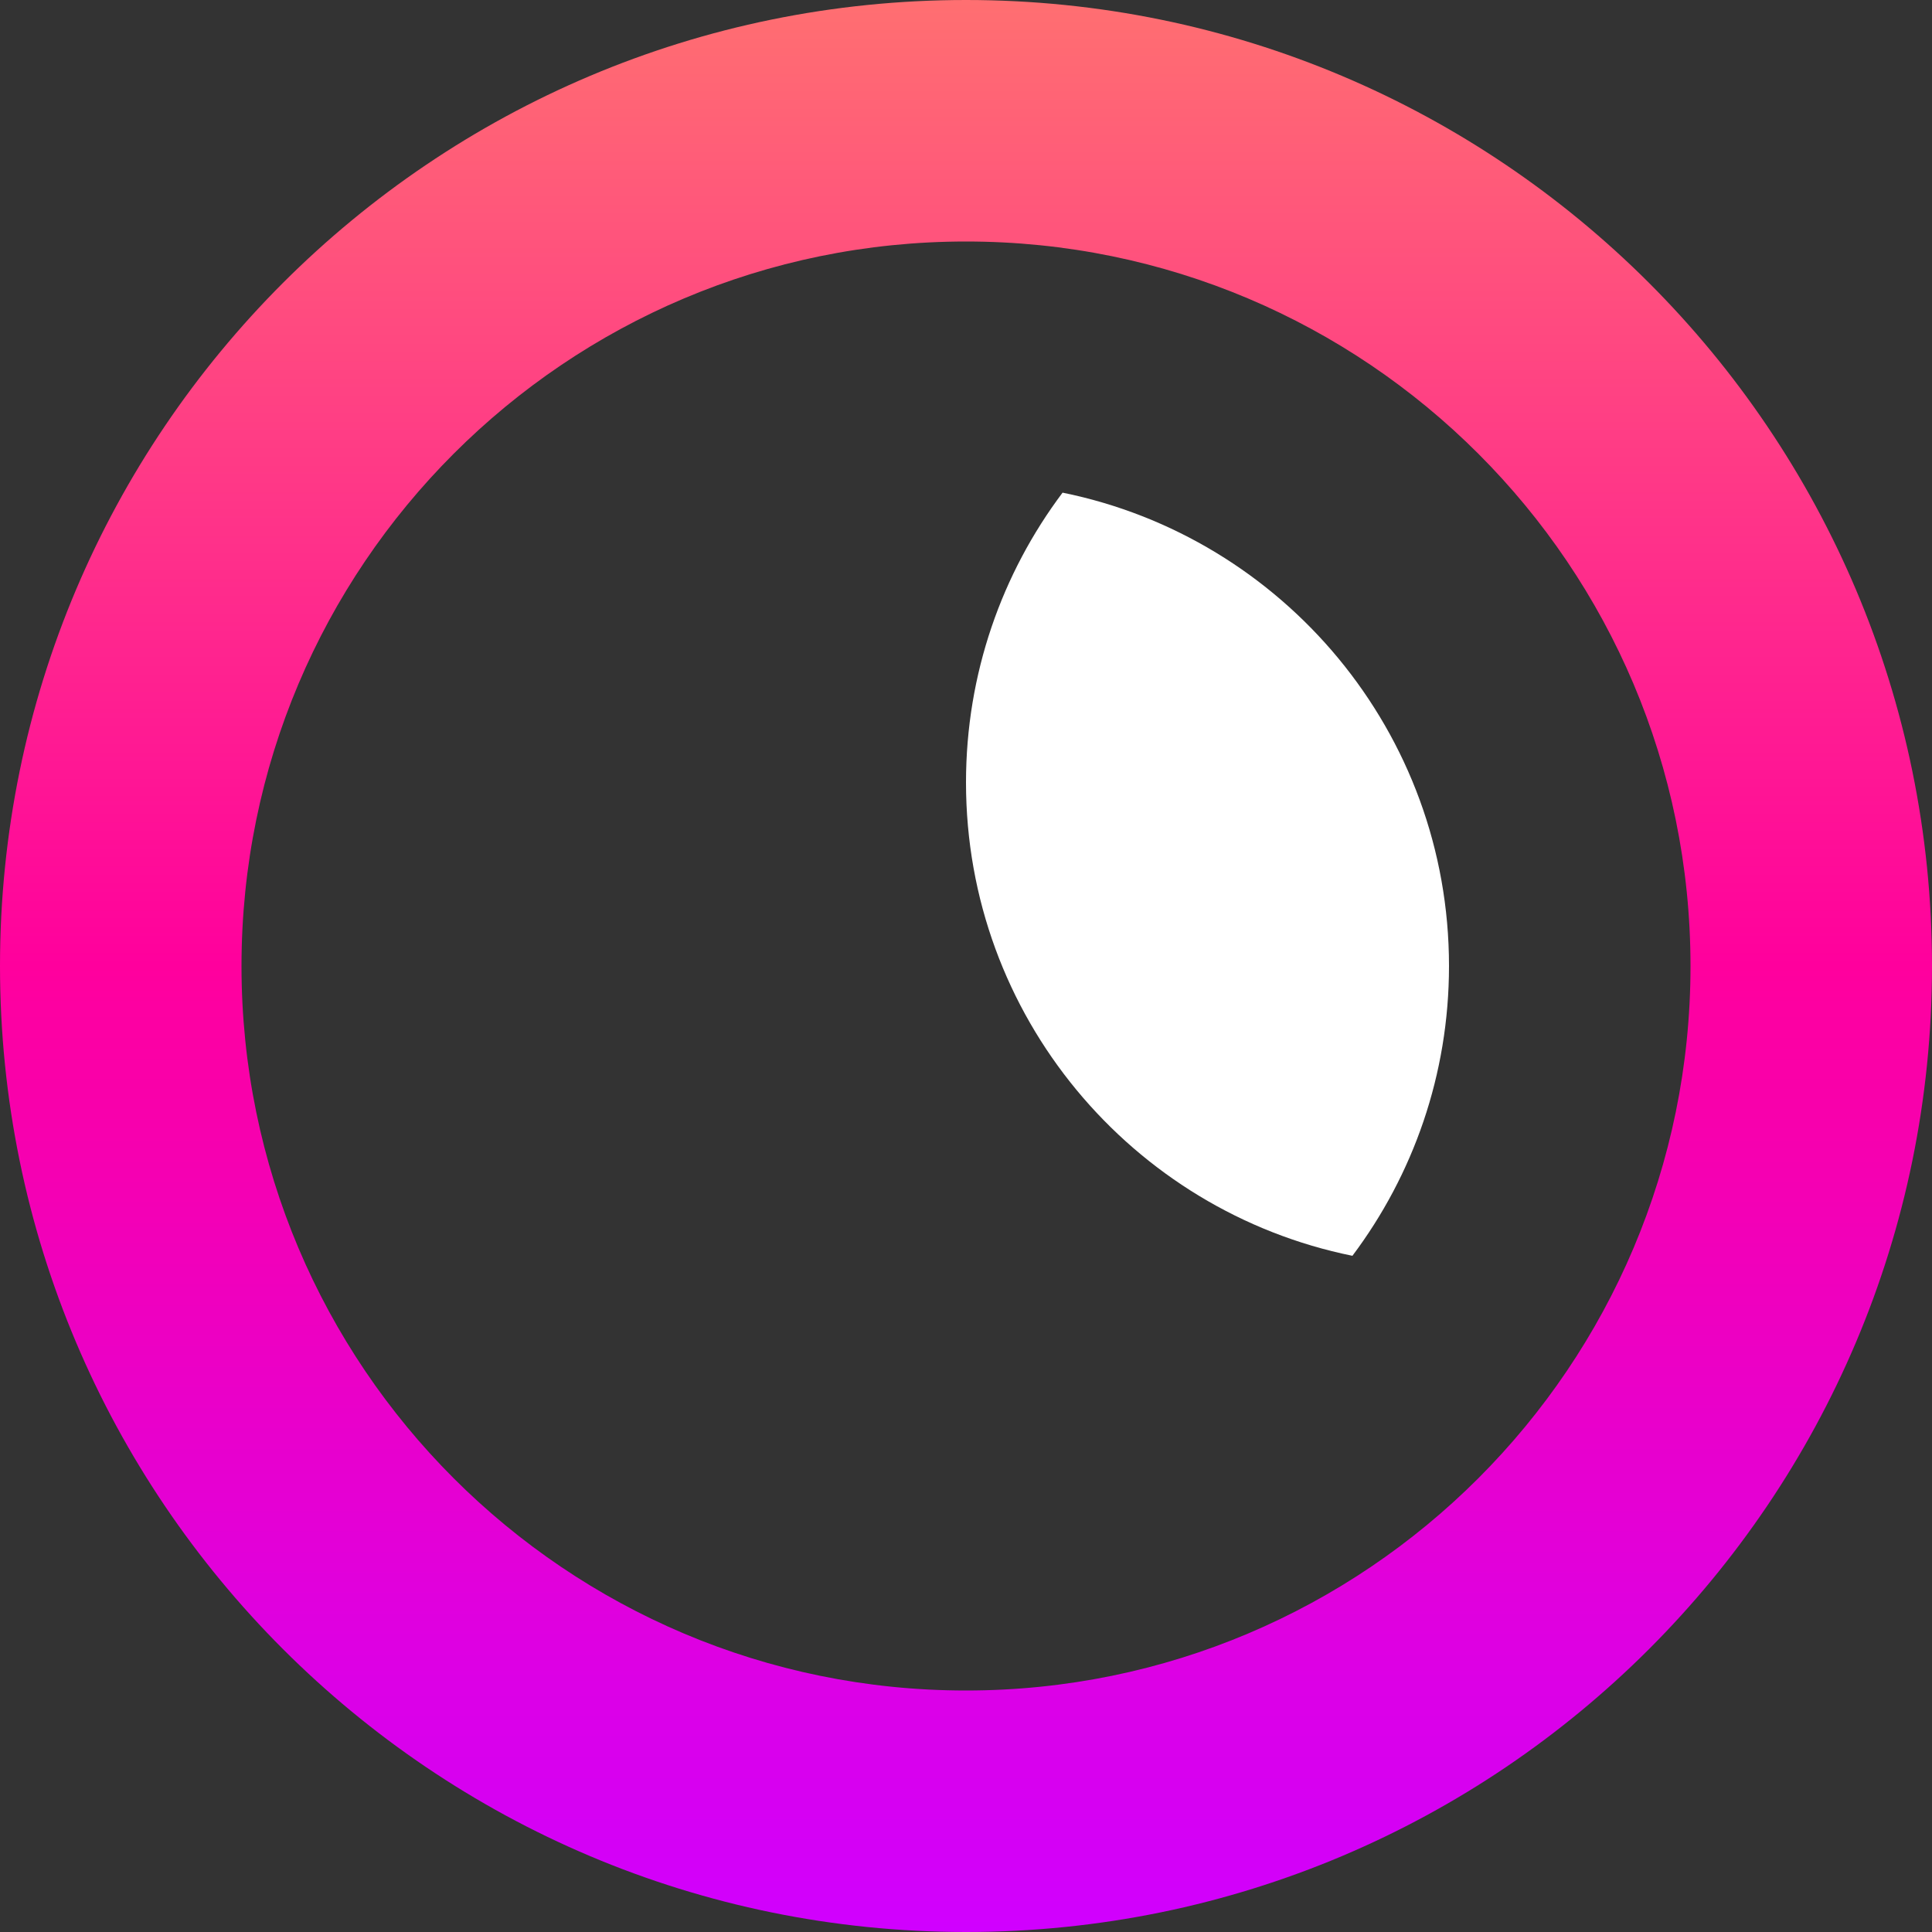 <svg width="200" height="200" viewBox="0 0 200 200" fill="none" xmlns="http://www.w3.org/2000/svg">
<rect x="0" y="0" width="200" height="200" fill="#333333" stroke="none"/>
<path d="M100 0C155.228 0 200 44.772 200 100C200 155.228 155.228 200 100 200C44.772 200 0 155.228 0 100C0 44.772 44.772 0 100 0ZM100 25C58.579 25 25 58.579 25 100C25 141.421 58.579 175 100 175C141.421 175 175 141.421 175 100C175 58.579 141.421 25 100 25Z" fill="url(#paint0_linear_0_1)"/>
<path d="M109.997 50.999C132.821 55.631 150 75.809 150 100C150 111.256 146.279 121.643 140.002 130C117.179 125.368 100 105.19 100 81C100 69.743 103.72 59.356 109.997 50.999Z" fill="white"/>
<defs>
<linearGradient id="paint0_linear_0_1" x1="100" y1="0" x2="100" y2="200" gradientUnits="userSpaceOnUse">
<stop stop-color="#FF6F71"/>
<stop offset="0.5" stop-color="#FF009D"/>
<stop offset="1" stop-color="#D000FF"/>
</linearGradient>
</defs>
</svg>
